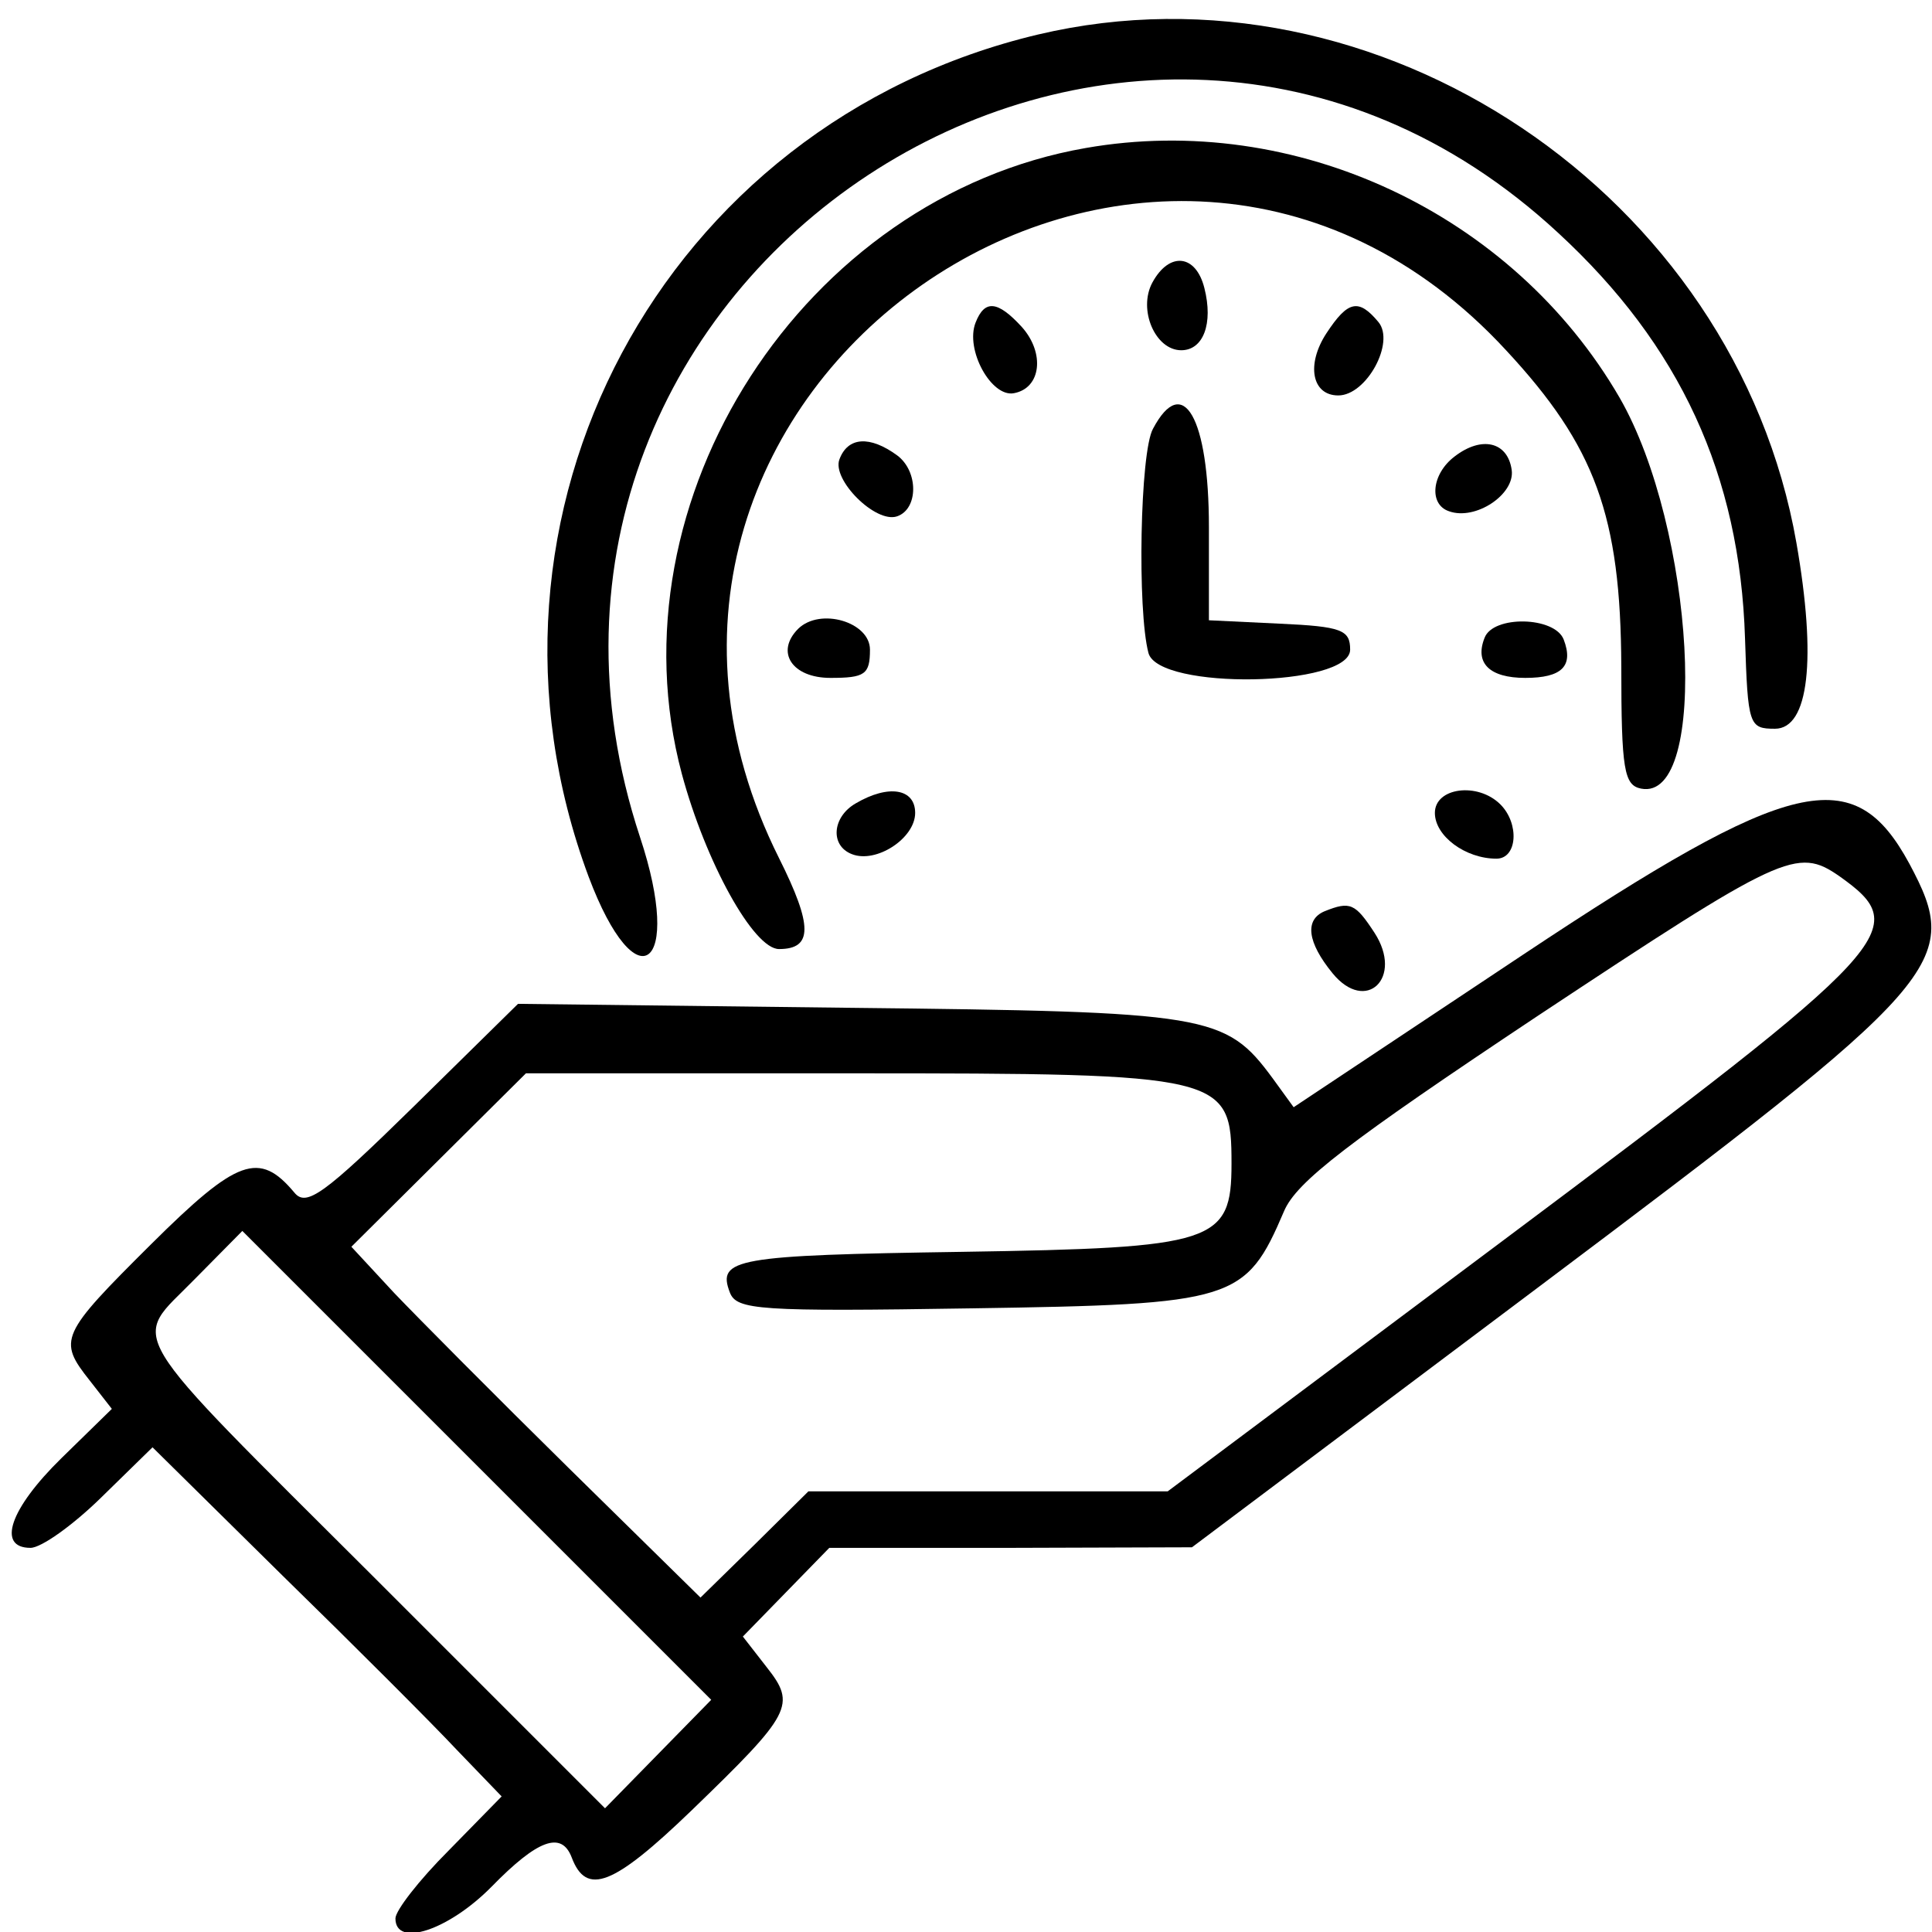 <svg preserveAspectRatio="xMidYMid meet" viewBox="0 0 171 171" height="171pt" width="171pt" xmlns="http://www.w3.org/2000/svg" version="1.0">
<g stroke="none" fill="#000000" transform="translate(0,171) scale(0.05,-0.05)">
<path d="M1838 3359 c-666 -158 -1035 -850 -796 -1491 85 -226 168 -162 91 70
-328 993 863 1776 1625 1070 216 -199 322 -429 331 -718 5 -154 7 -160 53
-160 60 0 74 123 38 329 -108 617 -741 1042 -1342 900z"></path>
<path d="M1922 3158 c-499 -87 -845 -622 -715 -1108 42 -156 127 -310 172
-310 60 0 60 41 0 161 -414 828 660 1578 1287 899 158 -170 203 -293 204 -560
0 -183 5 -210 35 -216 122 -24 95 461 -38 692 -189 326 -574 507 -945 442z"></path>
<path d="M2040 2920 c-26 -48 5 -120 51 -120 39 0 57 47 41 110 -15 60 -62 65
-92 10z"></path>
<path d="M1727 2849 c-19 -48 28 -133 68 -125 48 9 55 71 14 117 -43 47 -66
49 -82 8z"></path>
<path d="M2348 2830 c-36 -55 -26 -110 21 -110 50 0 101 94 71 130 -35 42 -54
38 -92 -20z"></path>
<path d="M2041 2661 c-23 -41 -28 -322 -8 -397 18 -66 357 -60 357 6 0 35 -15
41 -125 46 l-125 6 0 165 c0 194 -46 274 -99 174z"></path>
<path d="M1486 2607 c-14 -36 64 -114 102 -101 38 13 38 80 0 108 -48 35 -87
33 -102 -7z"></path>
<path d="M2575 2612 c-41 -31 -46 -85 -10 -97 47 -17 117 30 111 73 -7 50 -53
61 -101 24z"></path>
<path d="M1413 2307 c-41 -41 -11 -87 57 -87 61 0 70 6 70 50 0 49 -88 75
-127 37z"></path>
<path d="M2628 2291 c-18 -45 9 -71 72 -71 65 0 86 21 68 68 -16 41 -125 43
-140 3z"></path>
<path d="M1515 1998 c-42 -24 -46 -75 -7 -90 43 -17 112 28 112 73 0 43 -47
51 -105 17z"></path>
<path d="M2540 1981 c0 -41 54 -81 109 -81 37 0 41 62 7 96 -40 40 -116 30
-116 -15z"></path>
<path d="M2696 1730 l-406 -270 -37 51 c-84 114 -112 118 -749 125 l-587 7
-185 -182 c-159 -156 -190 -178 -211 -152 -62 74 -101 60 -253 -91 -162 -161
-166 -170 -109 -242 l39 -50 -89 -87 c-92 -90 -115 -159 -55 -159 19 0 75 40
125 89 l91 89 230 -227 c127 -124 266 -263 309 -309 l79 -82 -94 -96 c-52 -52
-94 -106 -94 -120 0 -52 94 -21 170 56 82 84 124 99 142 52 26 -69 74 -50 212
83 178 172 186 187 133 254 l-42 54 76 78 77 79 321 0 321 1 610 458 c727 546
754 576 660 752 -98 181 -207 156 -684 -161z m560 139 c131 -93 105 -121 -598
-647 l-591 -442 -318 0 -318 0 -95 -94 -96 -94 -233 229 c-128 126 -267 266
-309 310 l-76 82 154 153 155 154 578 0 c659 0 671 -3 671 -160 0 -140 -29
-149 -477 -156 -402 -6 -434 -12 -411 -72 12 -31 51 -34 429 -28 465 7 484 13
552 172 22 52 113 122 448 345 435 288 460 300 535 248z m-2091 -1554 l-94
-96 -406 406 c-458 457 -432 416 -321 530 l85 86 415 -415 415 -415 -94 -96z"></path>
<path d="M2345 1807 c-36 -15 -31 -55 14 -110 59 -72 126 -8 74 72 -34 52 -43
56 -88 38z"></path>
</g>
</svg>
